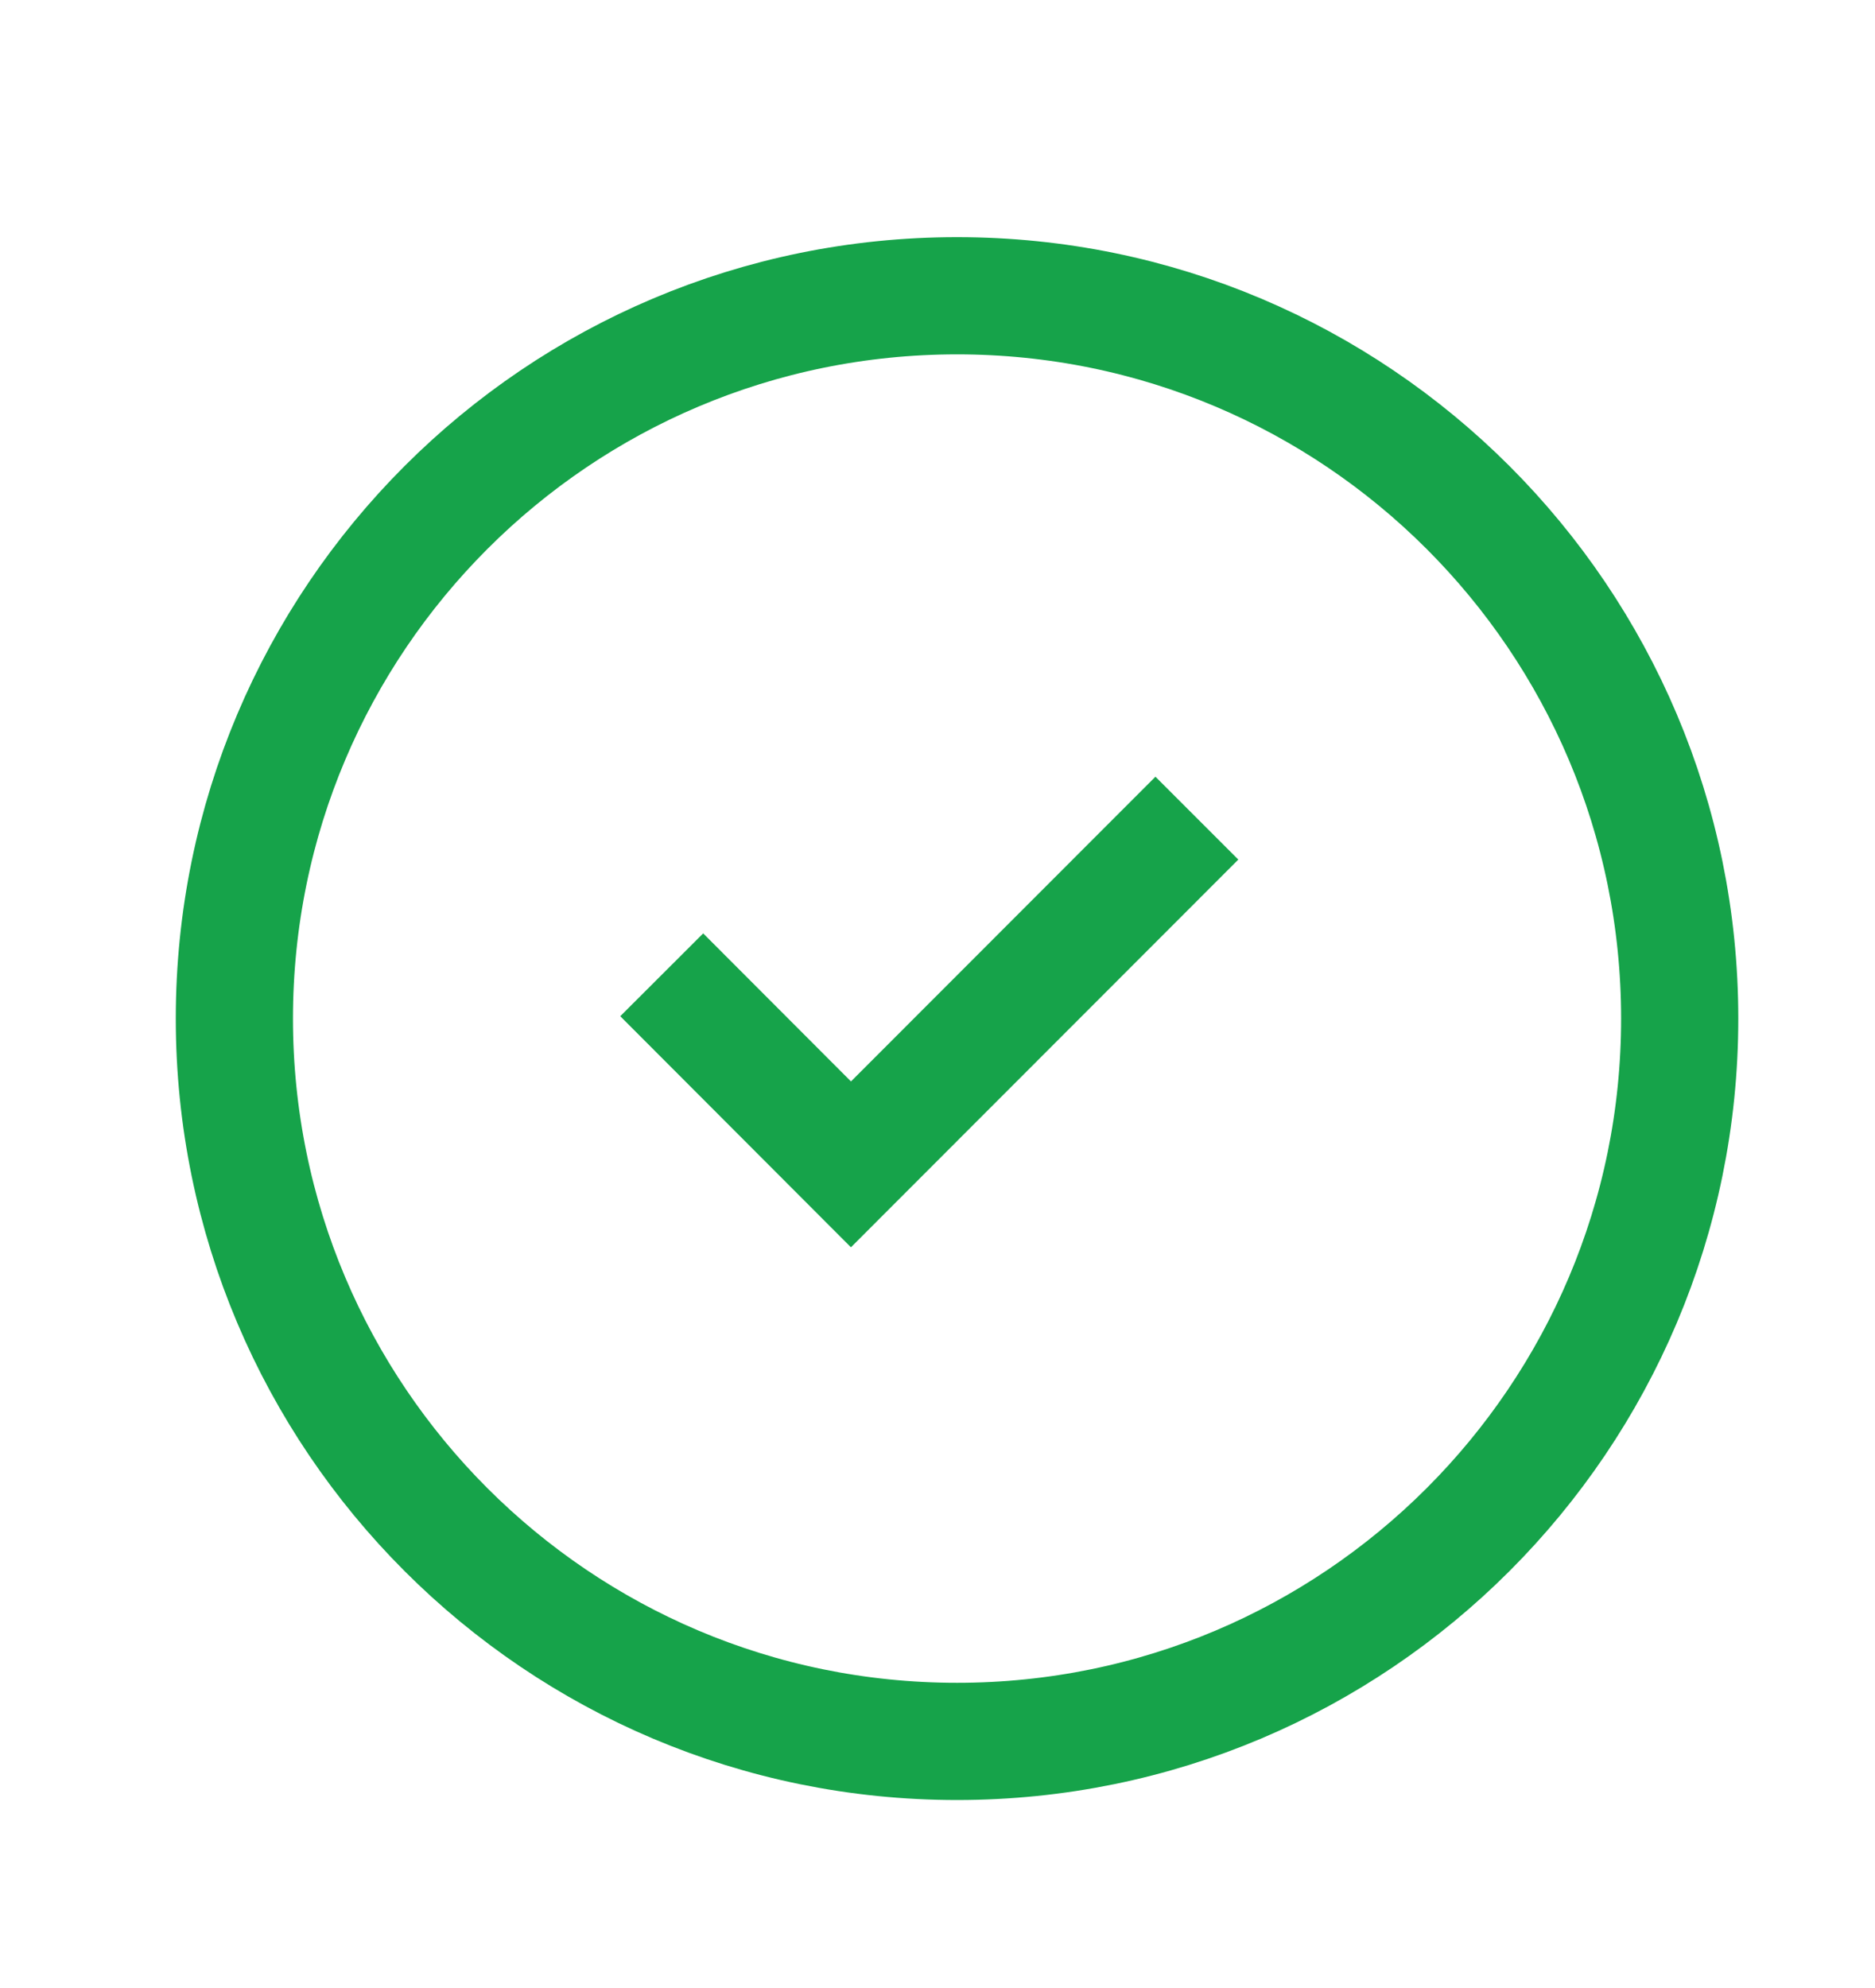 <svg width="50" height="53" viewBox="0 0 50 53" fill="none" xmlns="http://www.w3.org/2000/svg">
<path fill-rule="evenodd" clip-rule="evenodd" d="M25.521 7.885C36.163 7.885 44.792 16.512 44.792 27.156C44.792 37.797 36.163 46.426 25.521 46.426C14.877 46.426 6.25 37.797 6.25 27.156C6.25 16.512 14.877 7.885 25.521 7.885Z" stroke="#16A34A" stroke-width="3.125" stroke-linecap="round" stroke-linejoin="round"/>
<path d="M18.75 27.094L22.692 31.042L30.812 22.917" stroke="#16A34A" stroke-width="3.125" stroke-linecap="square"/>
</svg>
